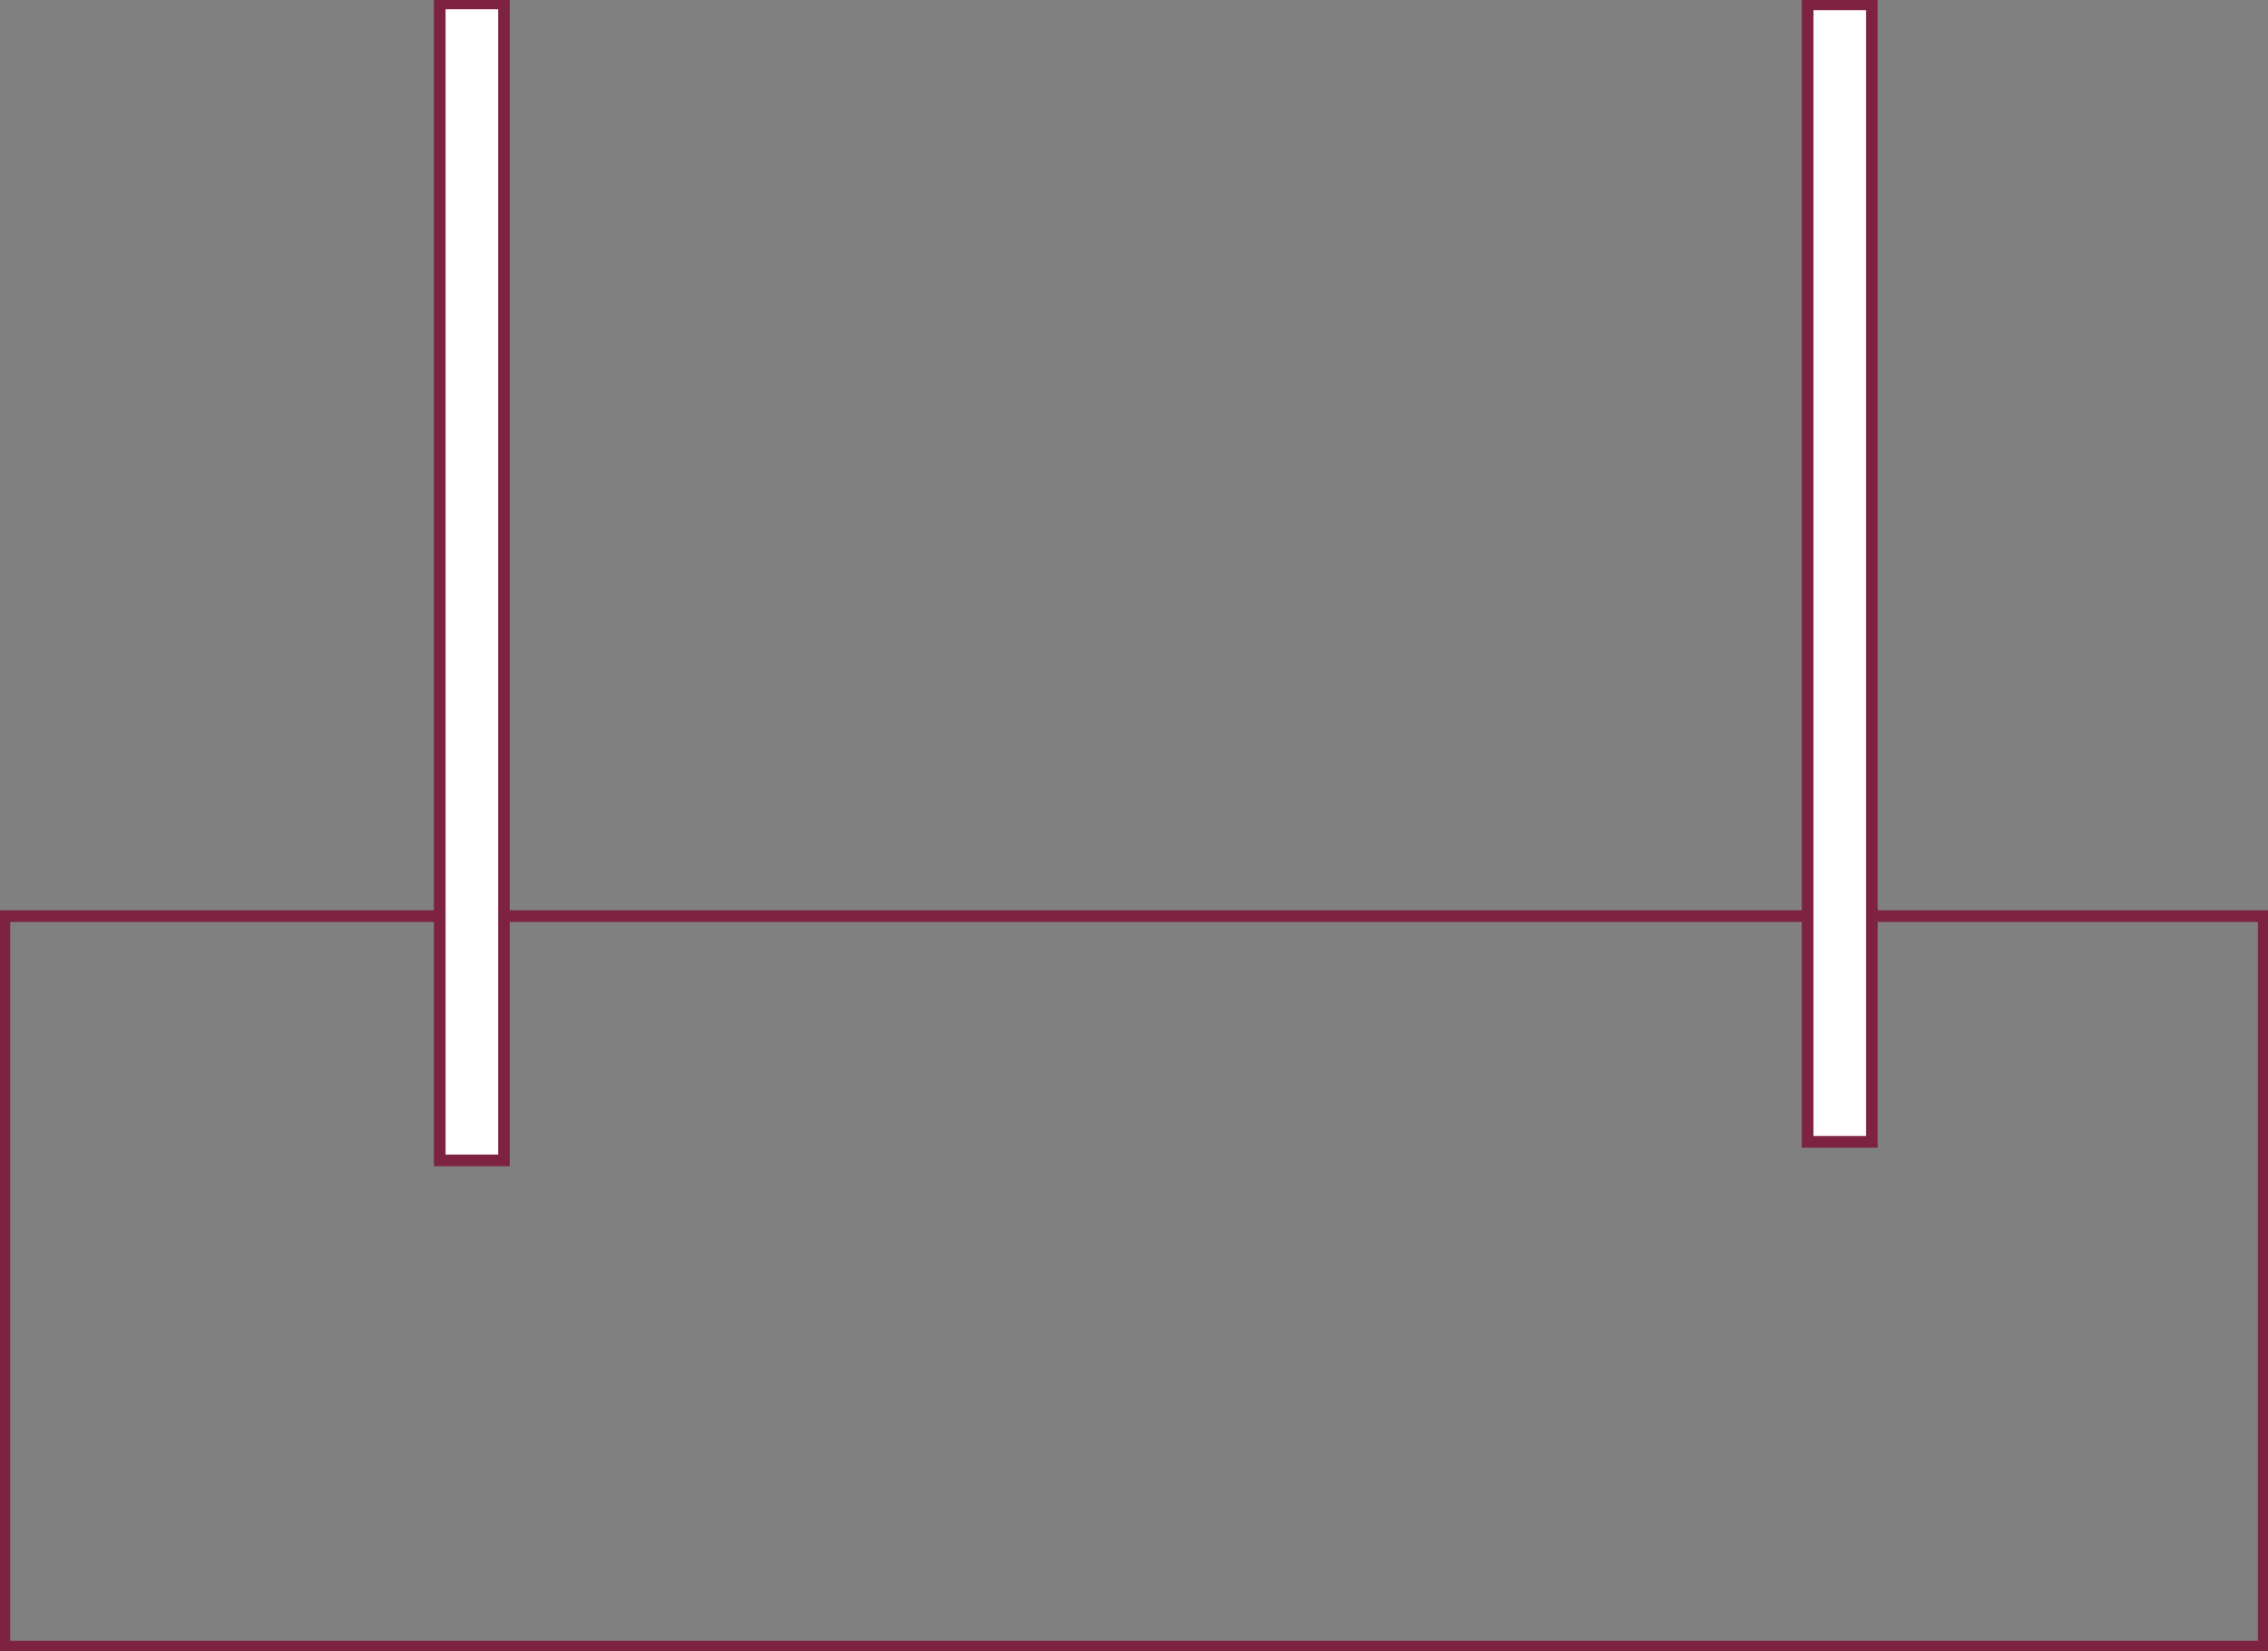 <svg viewBox="0 0 779.31 567.33" xmlns="http://www.w3.org/2000/svg" id="Layer_1"><rect x="0" y="0" width="779.31" height="567.33" fill="#808080" stroke="none"/><defs><style>.cls-1{fill:none;}.cls-1,.cls-2{stroke:#7d2240;stroke-miterlimit:10;stroke-width:4px;}.cls-2{fill:#fff;}</style></defs><rect transform="translate(829.98 50.66) rotate(90)" height="776.31" width="251.02" y="52.16" x="264.15" class="cls-1"></rect><rect height="397.6" width="22.07" y="1.16" x="151.1" class="cls-2"></rect><rect height="390.87" width="22.07" y="1.5" x="621.12" class="cls-2"></rect></svg>